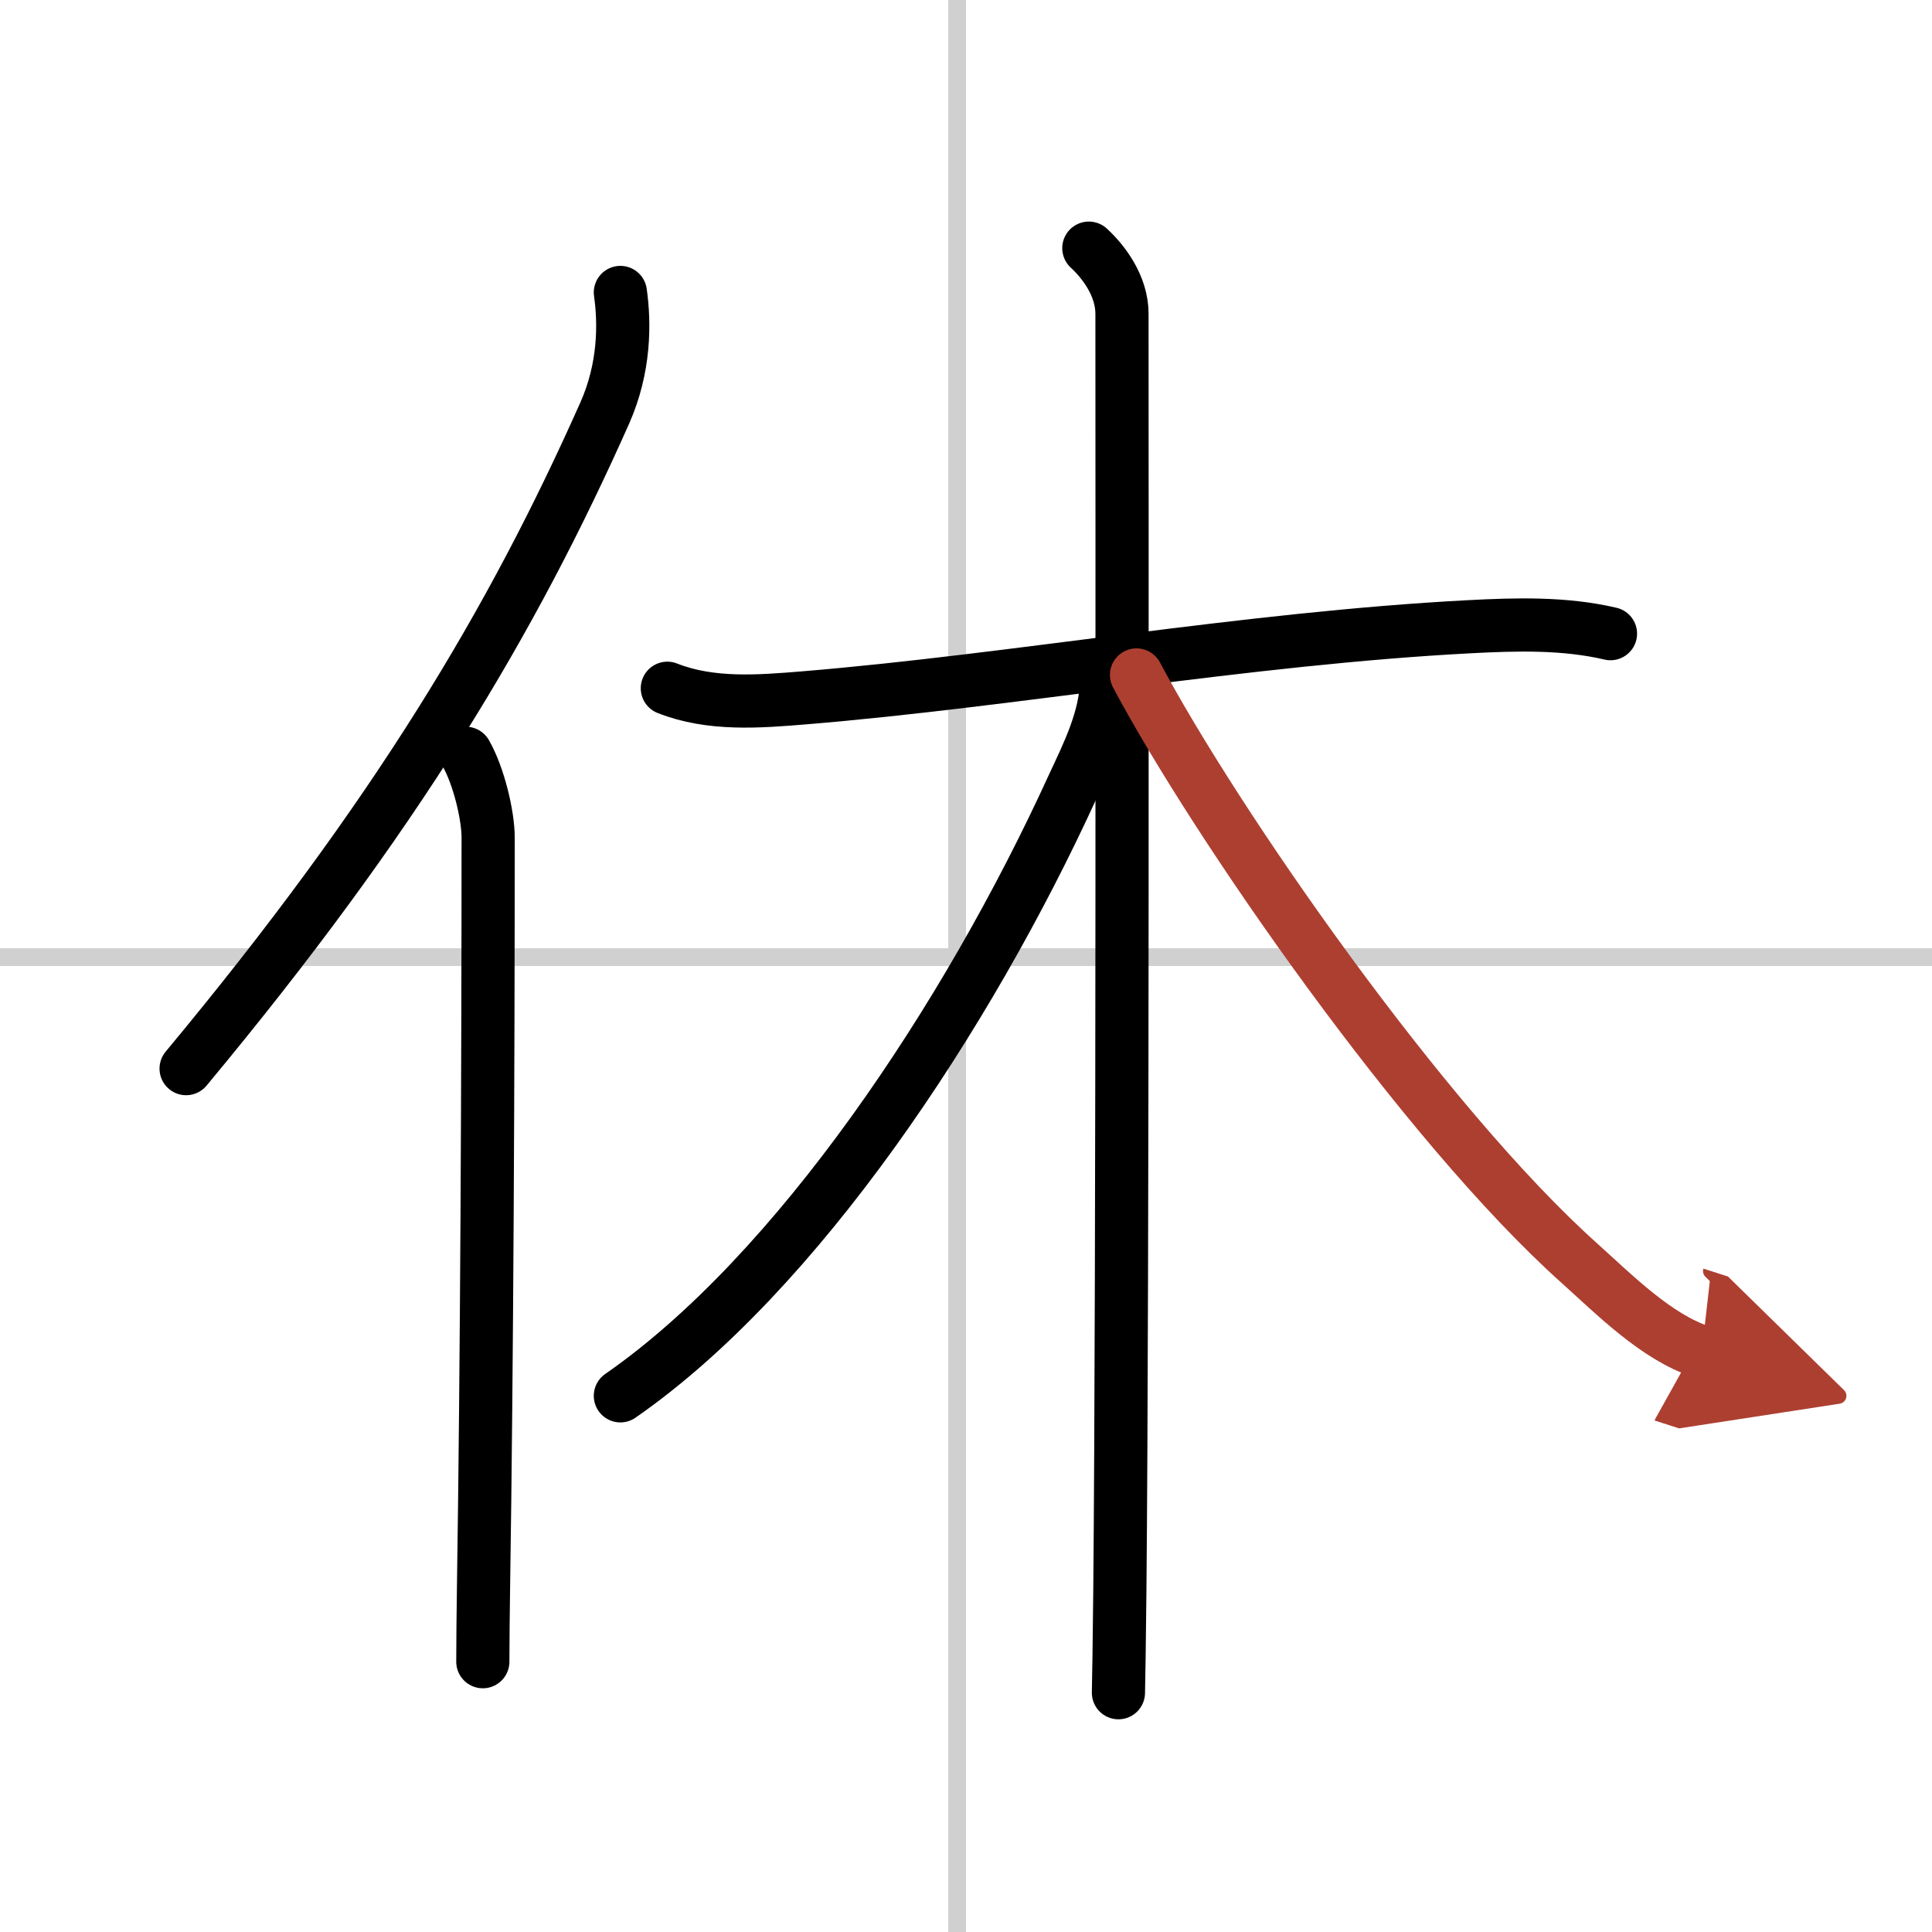<svg width="400" height="400" viewBox="0 0 109 109" xmlns="http://www.w3.org/2000/svg"><defs><marker id="a" markerWidth="4" orient="auto" refX="1" refY="5" viewBox="0 0 10 10"><polyline points="0 0 10 5 0 10 1 5" fill="#ad3f31" stroke="#ad3f31"/></marker></defs><g fill="none" stroke="#000" stroke-linecap="round" stroke-linejoin="round" stroke-width="3"><rect width="100%" height="100%" fill="#fff" stroke="#fff"/><line x1="54" x2="54" y2="109" stroke="#d0d0d0" stroke-width="1"/><line x2="109" y1="54" y2="54" stroke="#d0d0d0" stroke-width="1"/><path d="m35 16.5c0.25 1.75 0.25 4.25-0.88 6.8-5.21 11.71-11.75 22.72-23.62 36.99"/><path d="m26.28 42.5c0.72 1.25 1.26 3.48 1.26 4.75 0 12.75-0.07 29.88-0.26 42.25-0.02 1.54-0.04 2.97-0.04 4.25"/><path d="m37.65 38.83c2.45 0.97 5.18 0.75 7.73 0.54 11.76-0.97 24.94-3.35 37.49-4.01 2.65-0.14 5.39-0.22 7.99 0.39"/><path d="m61.43 14c0.82 0.75 1.87 2.12 1.87 3.7 0 8.8 0.05 53.72-0.12 72.05-0.03 2.88-0.06 4.91-0.08 5.75"/><path d="M62.43,38.32c0,2.18-1.1,4.31-1.9,6.04C54.57,57.4,44.96,71.84,35,78.75"/><path d="m64.12 38.08c4.45 8.37 16.21 25.33 24.99 33.19 1.96 1.76 4.35 4.18 6.9 5" marker-end="url(#a)" stroke="#ad3f31"/></g></svg>
